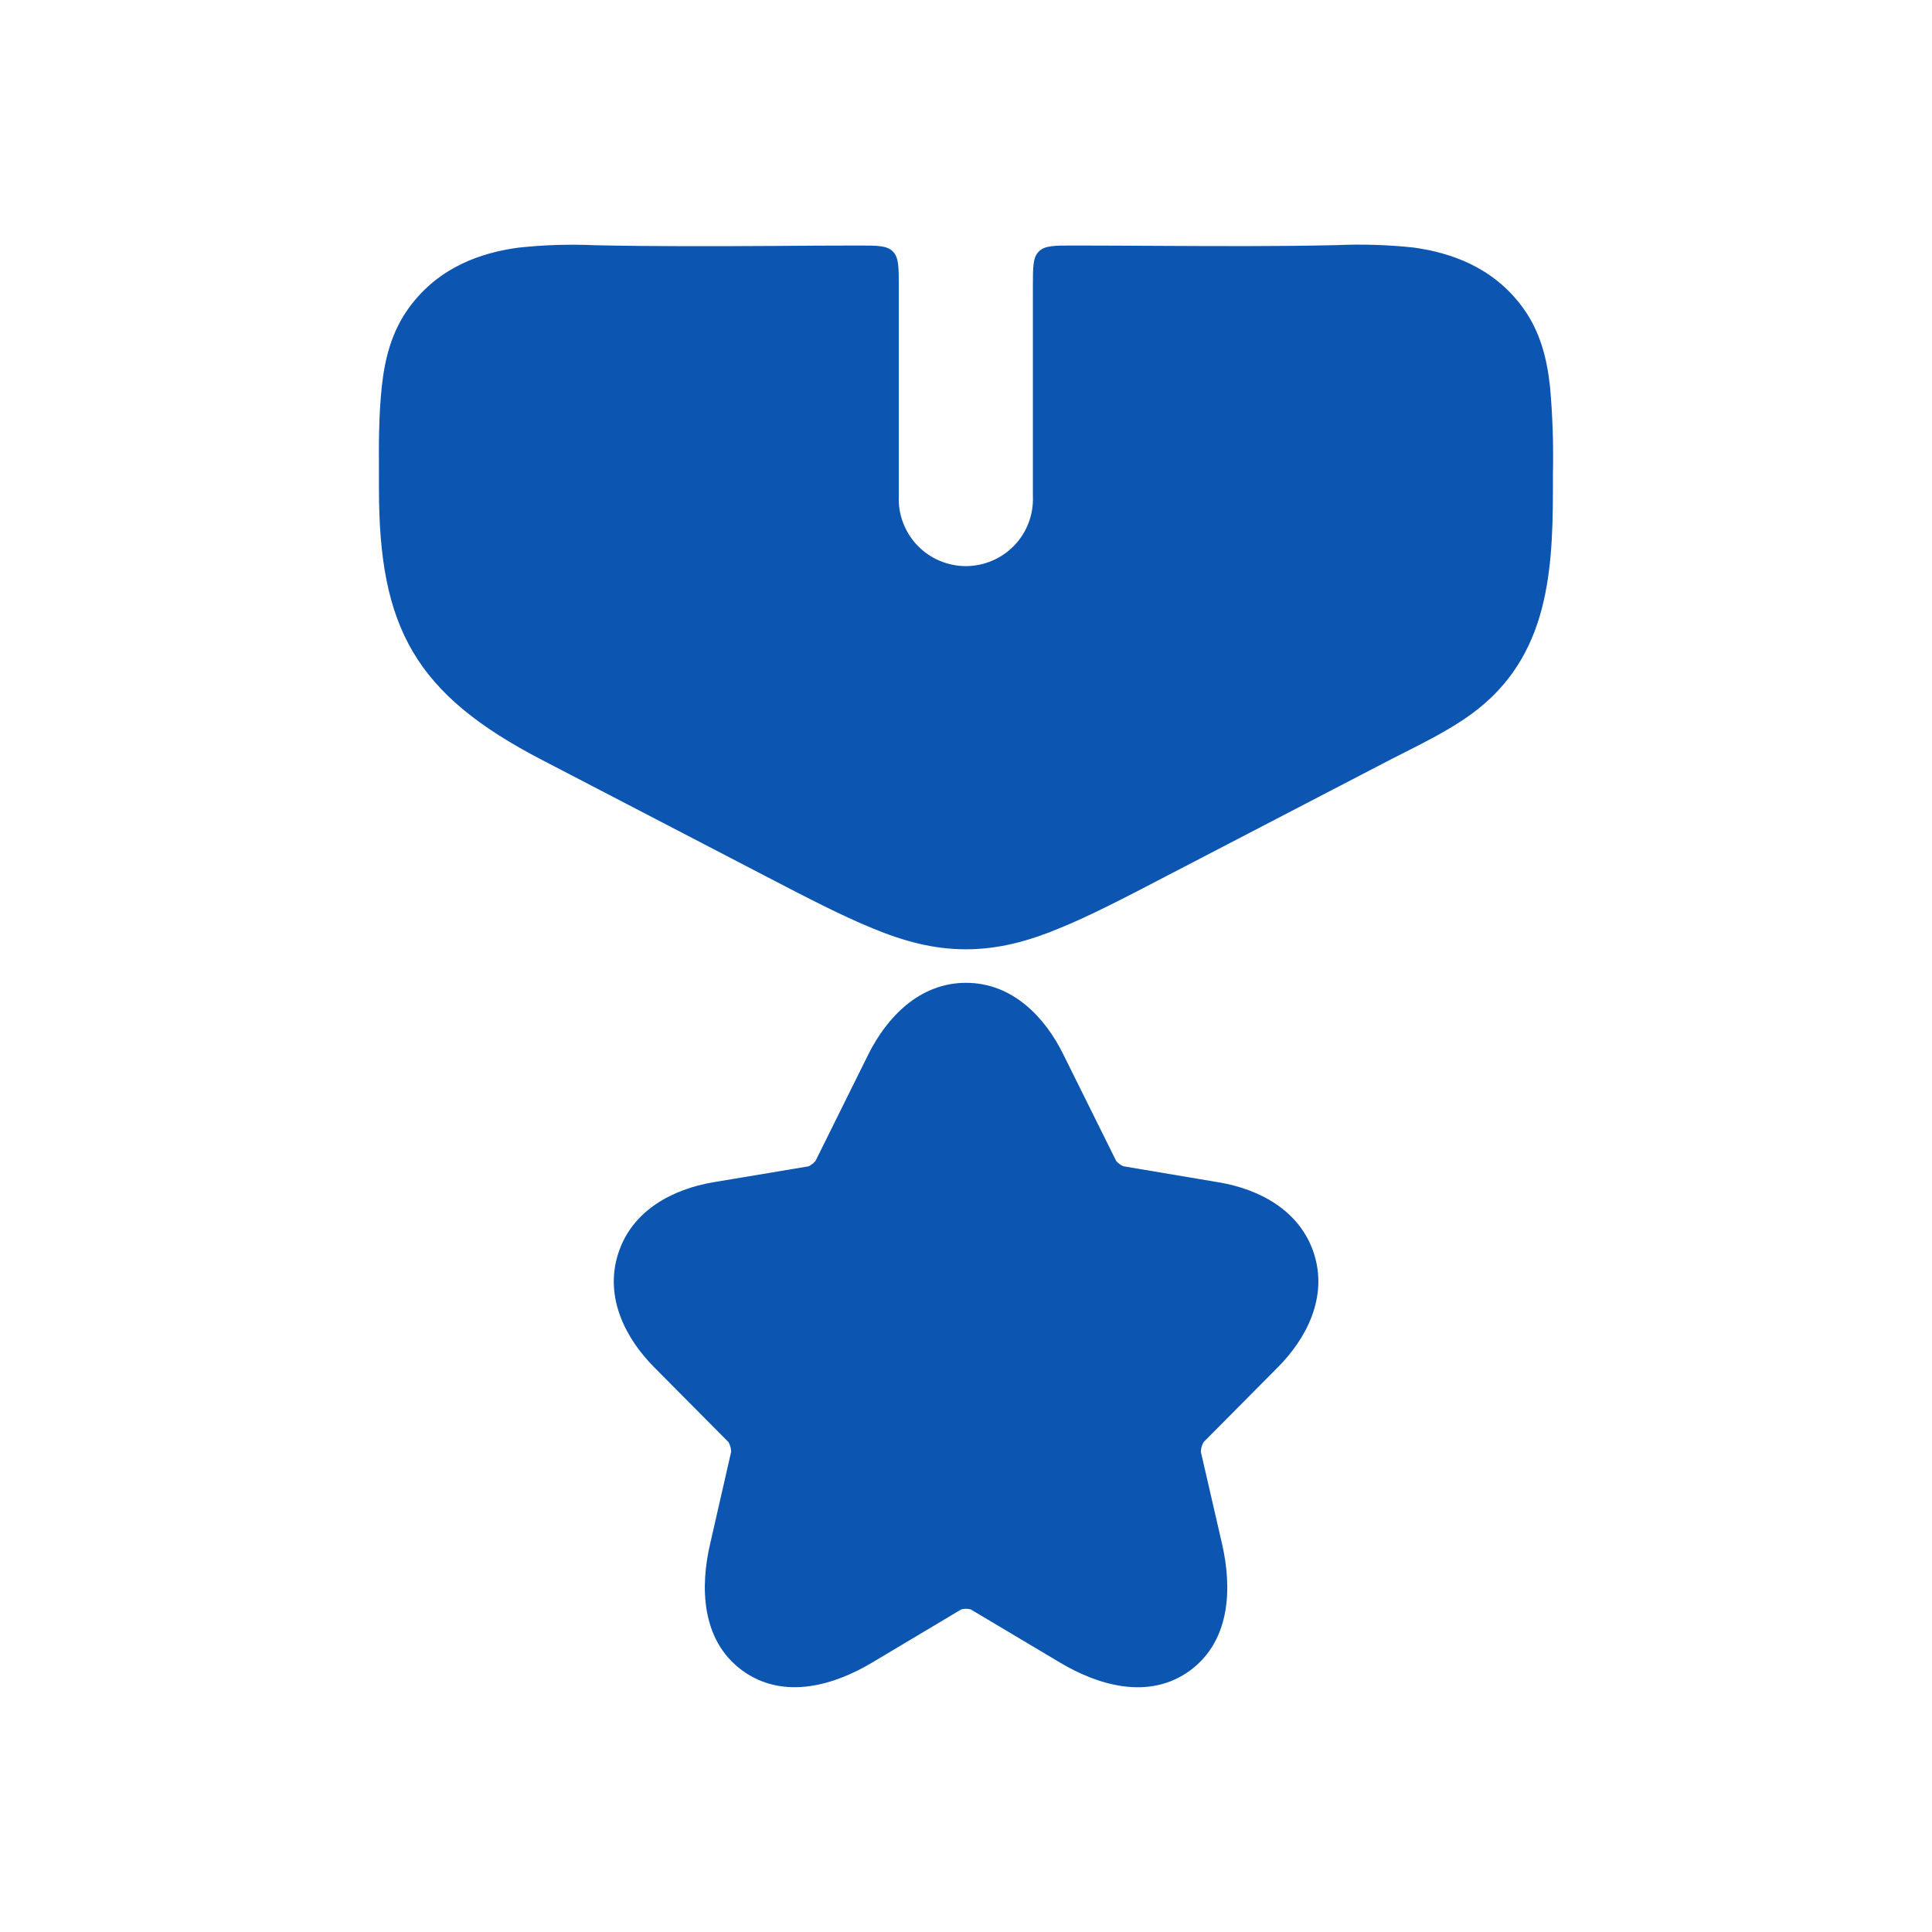 <svg width="48" height="48" viewBox="0 0 48 48" fill="none" xmlns="http://www.w3.org/2000/svg">
<path d="M37.832 7.64C37.09 6.625 36.025 6.275 35.12 6.15C34.484 6.082 33.844 6.062 33.205 6.09C31.715 6.125 30.22 6.115 28.73 6.108C28.037 6.105 27.35 6.1 26.662 6.1C26.192 6.1 25.955 6.1 25.81 6.248C25.662 6.393 25.662 6.63 25.662 7.1V12.333C25.671 12.557 25.634 12.781 25.555 12.99C25.475 13.2 25.354 13.392 25.198 13.553C25.042 13.715 24.856 13.844 24.649 13.931C24.443 14.019 24.221 14.065 23.996 14.065C23.772 14.065 23.55 14.019 23.343 13.931C23.137 13.844 22.95 13.715 22.794 13.553C22.639 13.392 22.518 13.2 22.438 12.99C22.358 12.781 22.321 12.557 22.33 12.333V7.1C22.33 6.63 22.33 6.393 22.182 6.248C22.04 6.1 21.802 6.1 21.332 6.1C20.645 6.1 19.957 6.105 19.27 6.11C17.775 6.118 16.282 6.125 14.792 6.093C14.153 6.064 13.513 6.084 12.877 6.153C11.972 6.275 10.907 6.625 10.165 7.64C9.727 8.24 9.56 8.915 9.485 9.61C9.41 10.325 9.41 11.045 9.415 11.765V12.15C9.415 15.608 10.327 17.25 13.455 18.875L19.005 21.76C20.057 22.308 20.922 22.755 21.67 23.06C22.452 23.385 23.19 23.585 23.997 23.585C24.807 23.585 25.545 23.385 26.327 23.06C27.077 22.755 27.94 22.308 28.99 21.76L34.54 18.875L34.885 18.7C35.335 18.473 35.887 18.195 36.372 17.87C38.425 16.498 38.582 14.38 38.582 12.15V11.765C38.598 11.046 38.574 10.327 38.51 9.61C38.435 8.915 38.27 8.24 37.832 7.64ZM26.417 26.195C25.975 25.295 25.172 24.418 24 24.418C22.83 24.418 22.025 25.293 21.575 26.193L20.26 28.845C20.211 28.901 20.152 28.946 20.085 28.978L17.72 29.373C16.732 29.54 15.702 30.06 15.357 31.15C15.012 32.238 15.547 33.258 16.252 33.968L18.1 35.83C18.141 35.903 18.164 35.986 18.165 36.07L17.64 38.37C17.402 39.395 17.405 40.738 18.435 41.498C19.475 42.263 20.757 41.85 21.657 41.313L23.882 39.985C23.959 39.965 24.04 39.965 24.117 39.985L26.342 41.31C27.242 41.848 28.527 42.265 29.567 41.503C30.602 40.74 30.597 39.393 30.365 38.373L29.835 36.07C29.837 35.986 29.86 35.903 29.902 35.83L31.747 33.97C32.455 33.26 32.992 32.235 32.647 31.15C32.297 30.06 31.267 29.54 30.282 29.375L27.907 28.975C27.841 28.945 27.781 28.9 27.732 28.845L26.417 26.195Z" fill="#0C56B1"/>
</svg>

